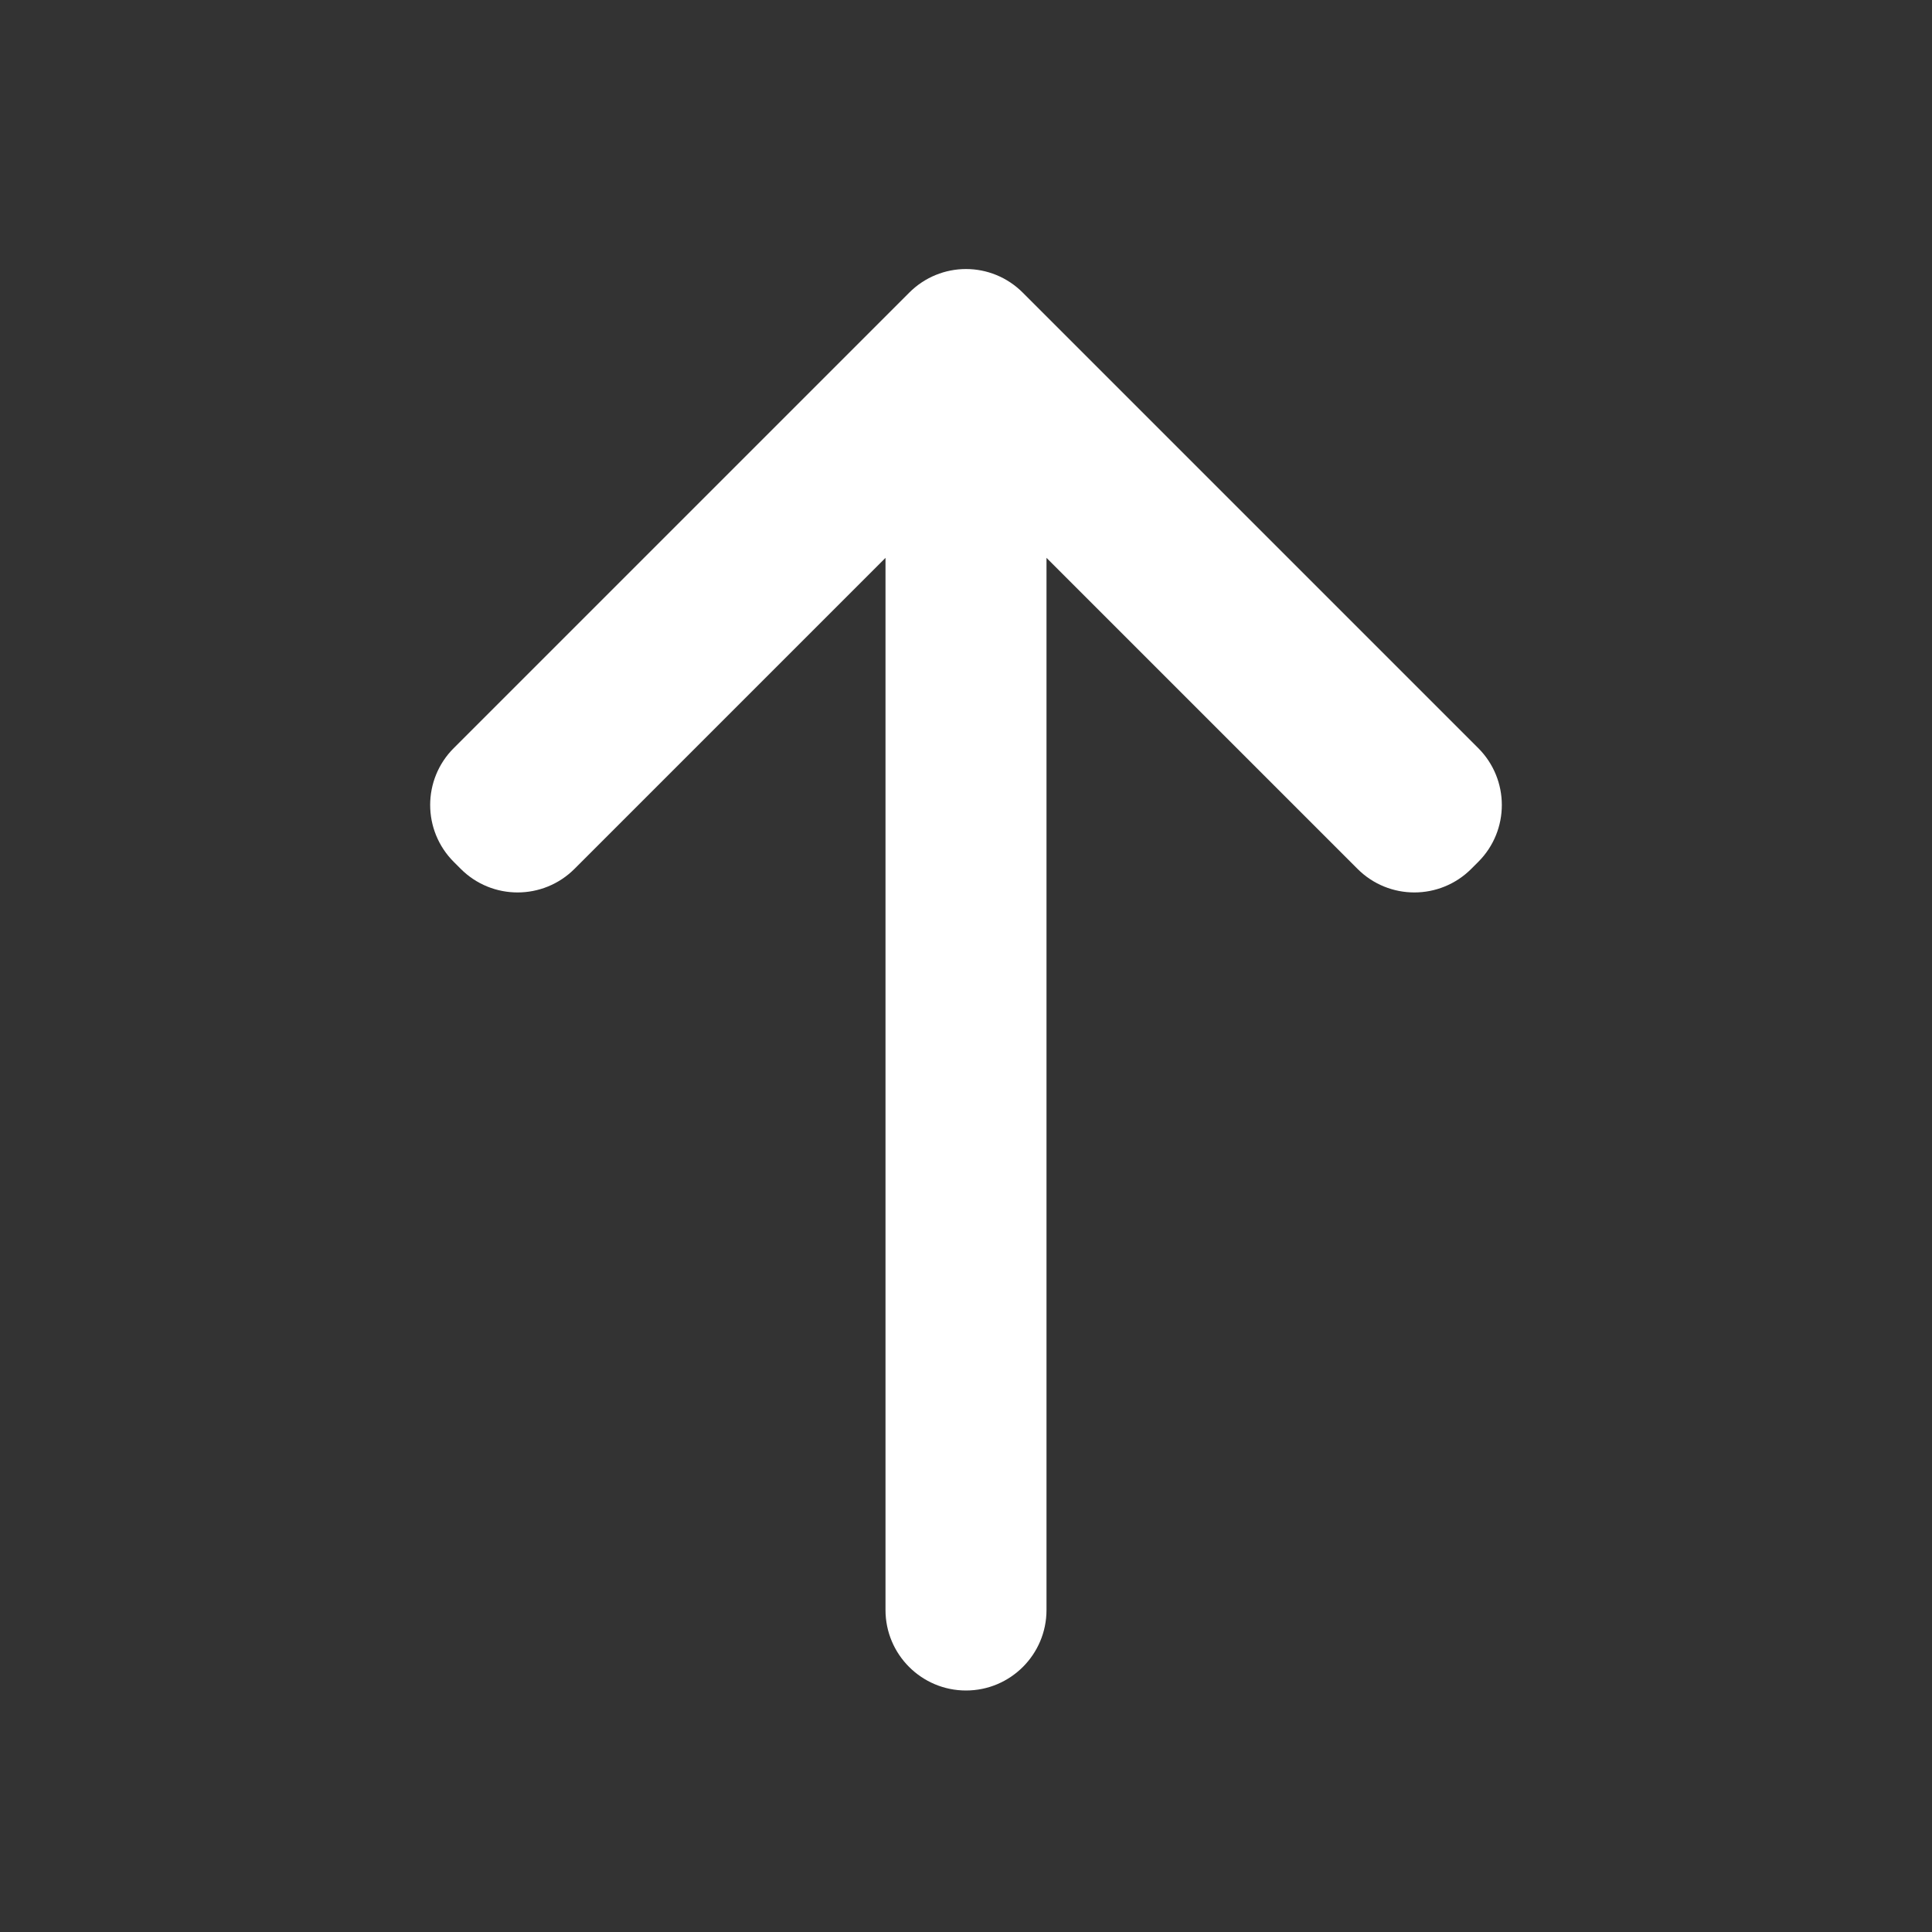 ﻿<?xml version="1.0" encoding="utf-8"?>
<svg xmlns="http://www.w3.org/2000/svg" viewBox="0 0 24 24" width="96" height="96">
  <rect x="0" y="0" width="24" height="24" fill="#333333" stroke="none"/>
  <path d="M12 3.342C11.744 3.342 11.488 3.441 11.293 3.637L5.637 9.293C5.246 9.683 5.246 10.316 5.637 10.707L5.723 10.793C6.113 11.184 6.746 11.184 7.137 10.793L11 6.93L11 20C11 20.552 11.448 21 12 21C12.552 21 13 20.552 13 20L13 6.93L16.863 10.793C17.253 11.184 17.886 11.184 18.277 10.793L18.363 10.707C18.754 10.317 18.754 9.684 18.363 9.293L12.707 3.637C12.512 3.441 12.256 3.342 12 3.342 z" fill="#FFFFFF" />
</svg>
